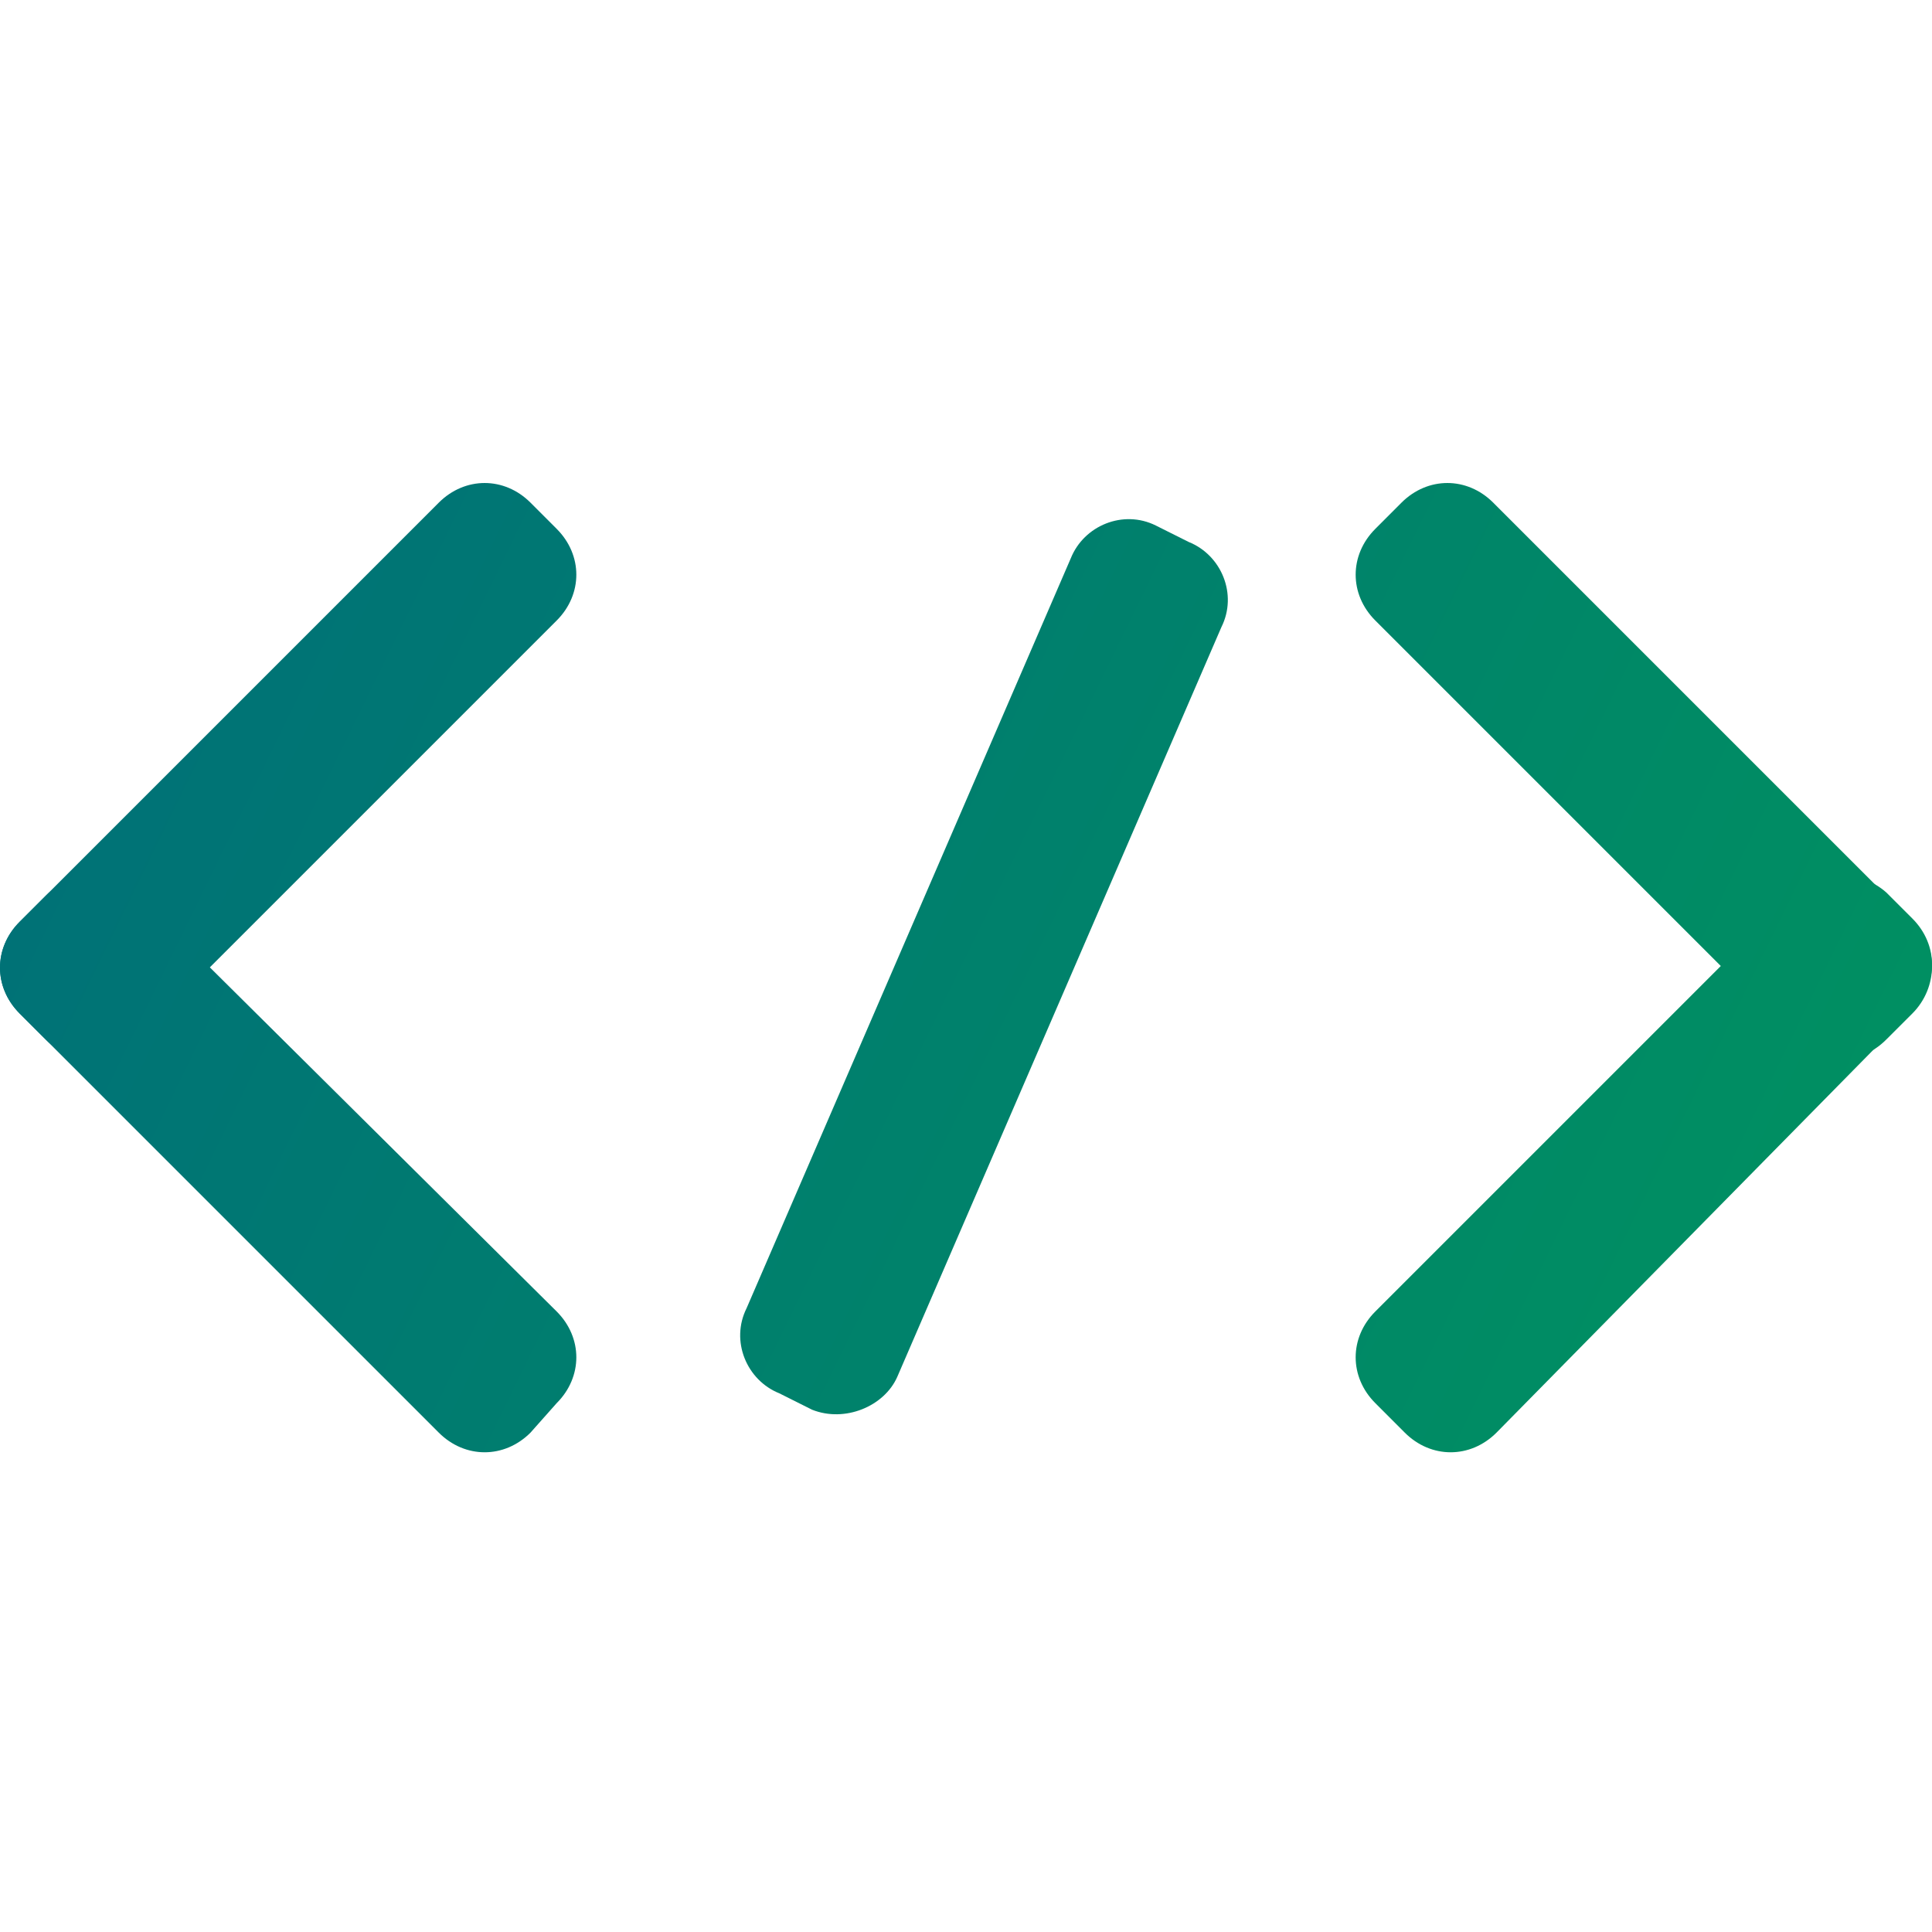 <svg width="60" height="60" viewBox="0 0 60 60" fill="none" xmlns="http://www.w3.org/2000/svg">
<rect width="60" height="60" fill="white"/>
<g clip-path="url(#clip0)">
<path d="M59.39 31.475L58.576 32.288C57.763 33.102 56.542 33.102 55.729 32.288L42.712 19.271C41.898 18.458 41.898 17.237 42.712 16.424L43.525 15.61C44.339 14.797 45.559 14.797 46.373 15.61L59.39 28.627C60.203 29.339 60.203 30.661 59.39 31.475Z" fill="url(#paint0_linear)"/>
<path d="M58.576 27.712L59.39 28.525C60.203 29.339 60.203 30.559 59.39 31.373L46.475 44.492C45.661 45.305 44.441 45.305 43.627 44.492L42.712 43.576C41.898 42.763 41.898 41.542 42.712 40.729L55.729 27.712C56.542 27 57.763 27 58.576 27.712Z" fill="url(#paint1_linear)"/>
<path d="M0.61 28.627L1.424 27.814C2.237 27 3.458 27 4.271 27.814L17.288 40.729C18.102 41.542 18.102 42.763 17.288 43.576L16.475 44.492C15.661 45.305 14.441 45.305 13.627 44.492L0.61 31.475C-0.203 30.661 -0.203 29.441 0.61 28.627Z" fill="url(#paint2_linear)"/>
<path d="M1.424 32.288L0.61 31.475C-0.203 30.661 -0.203 29.441 0.61 28.627L13.627 15.61C14.441 14.797 15.661 14.797 16.475 15.61L17.288 16.424C18.102 17.237 18.102 18.458 17.288 19.271L4.271 32.288C3.458 33.102 2.237 33.102 1.424 32.288Z" fill="url(#paint3_linear)"/>
<path d="M25.22 43.78L24.203 43.271C23.186 42.864 22.678 41.644 23.186 40.627L33.254 17.339C33.661 16.322 34.881 15.814 35.898 16.322L36.915 16.831C37.932 17.237 38.441 18.458 37.932 19.475L27.864 42.763C27.458 43.678 26.237 44.186 25.22 43.78Z" fill="url(#paint4_linear)"/>
</g>
<defs>
<linearGradient id="paint0_linear" x1="69.305" y1="32.84" x2="6.867" y2="2.353" gradientUnits="userSpaceOnUse">
<stop stop-color="#00945E"/>
<stop offset="1" stop-color="#007078"/>
</linearGradient>
<linearGradient id="paint1_linear" x1="64.507" y1="42.663" x2="2.082" y2="12.182" gradientUnits="userSpaceOnUse">
<stop stop-color="#00945E"/>
<stop offset="1" stop-color="#007078"/>
</linearGradient>
<linearGradient id="paint2_linear" x1="58.124" y1="60.137" x2="-4.314" y2="29.65" gradientUnits="userSpaceOnUse">
<stop stop-color="#00945E"/>
<stop offset="1" stop-color="#007078"/>
</linearGradient>
<linearGradient id="paint3_linear" x1="62.909" y1="50.308" x2="0.484" y2="19.827" gradientUnits="userSpaceOnUse">
<stop stop-color="#00945E"/>
<stop offset="1" stop-color="#007078"/>
</linearGradient>
<linearGradient id="paint4_linear" x1="63.806" y1="46.261" x2="1.362" y2="15.771" gradientUnits="userSpaceOnUse">
<stop stop-color="#00945E"/>
<stop offset="1" stop-color="#007078"/>
</linearGradient>
<clipPath id="clip0">
<rect width="60" height="30.102" fill="white" transform="translate(0 15)"/>
</clipPath>
</defs>
</svg>
